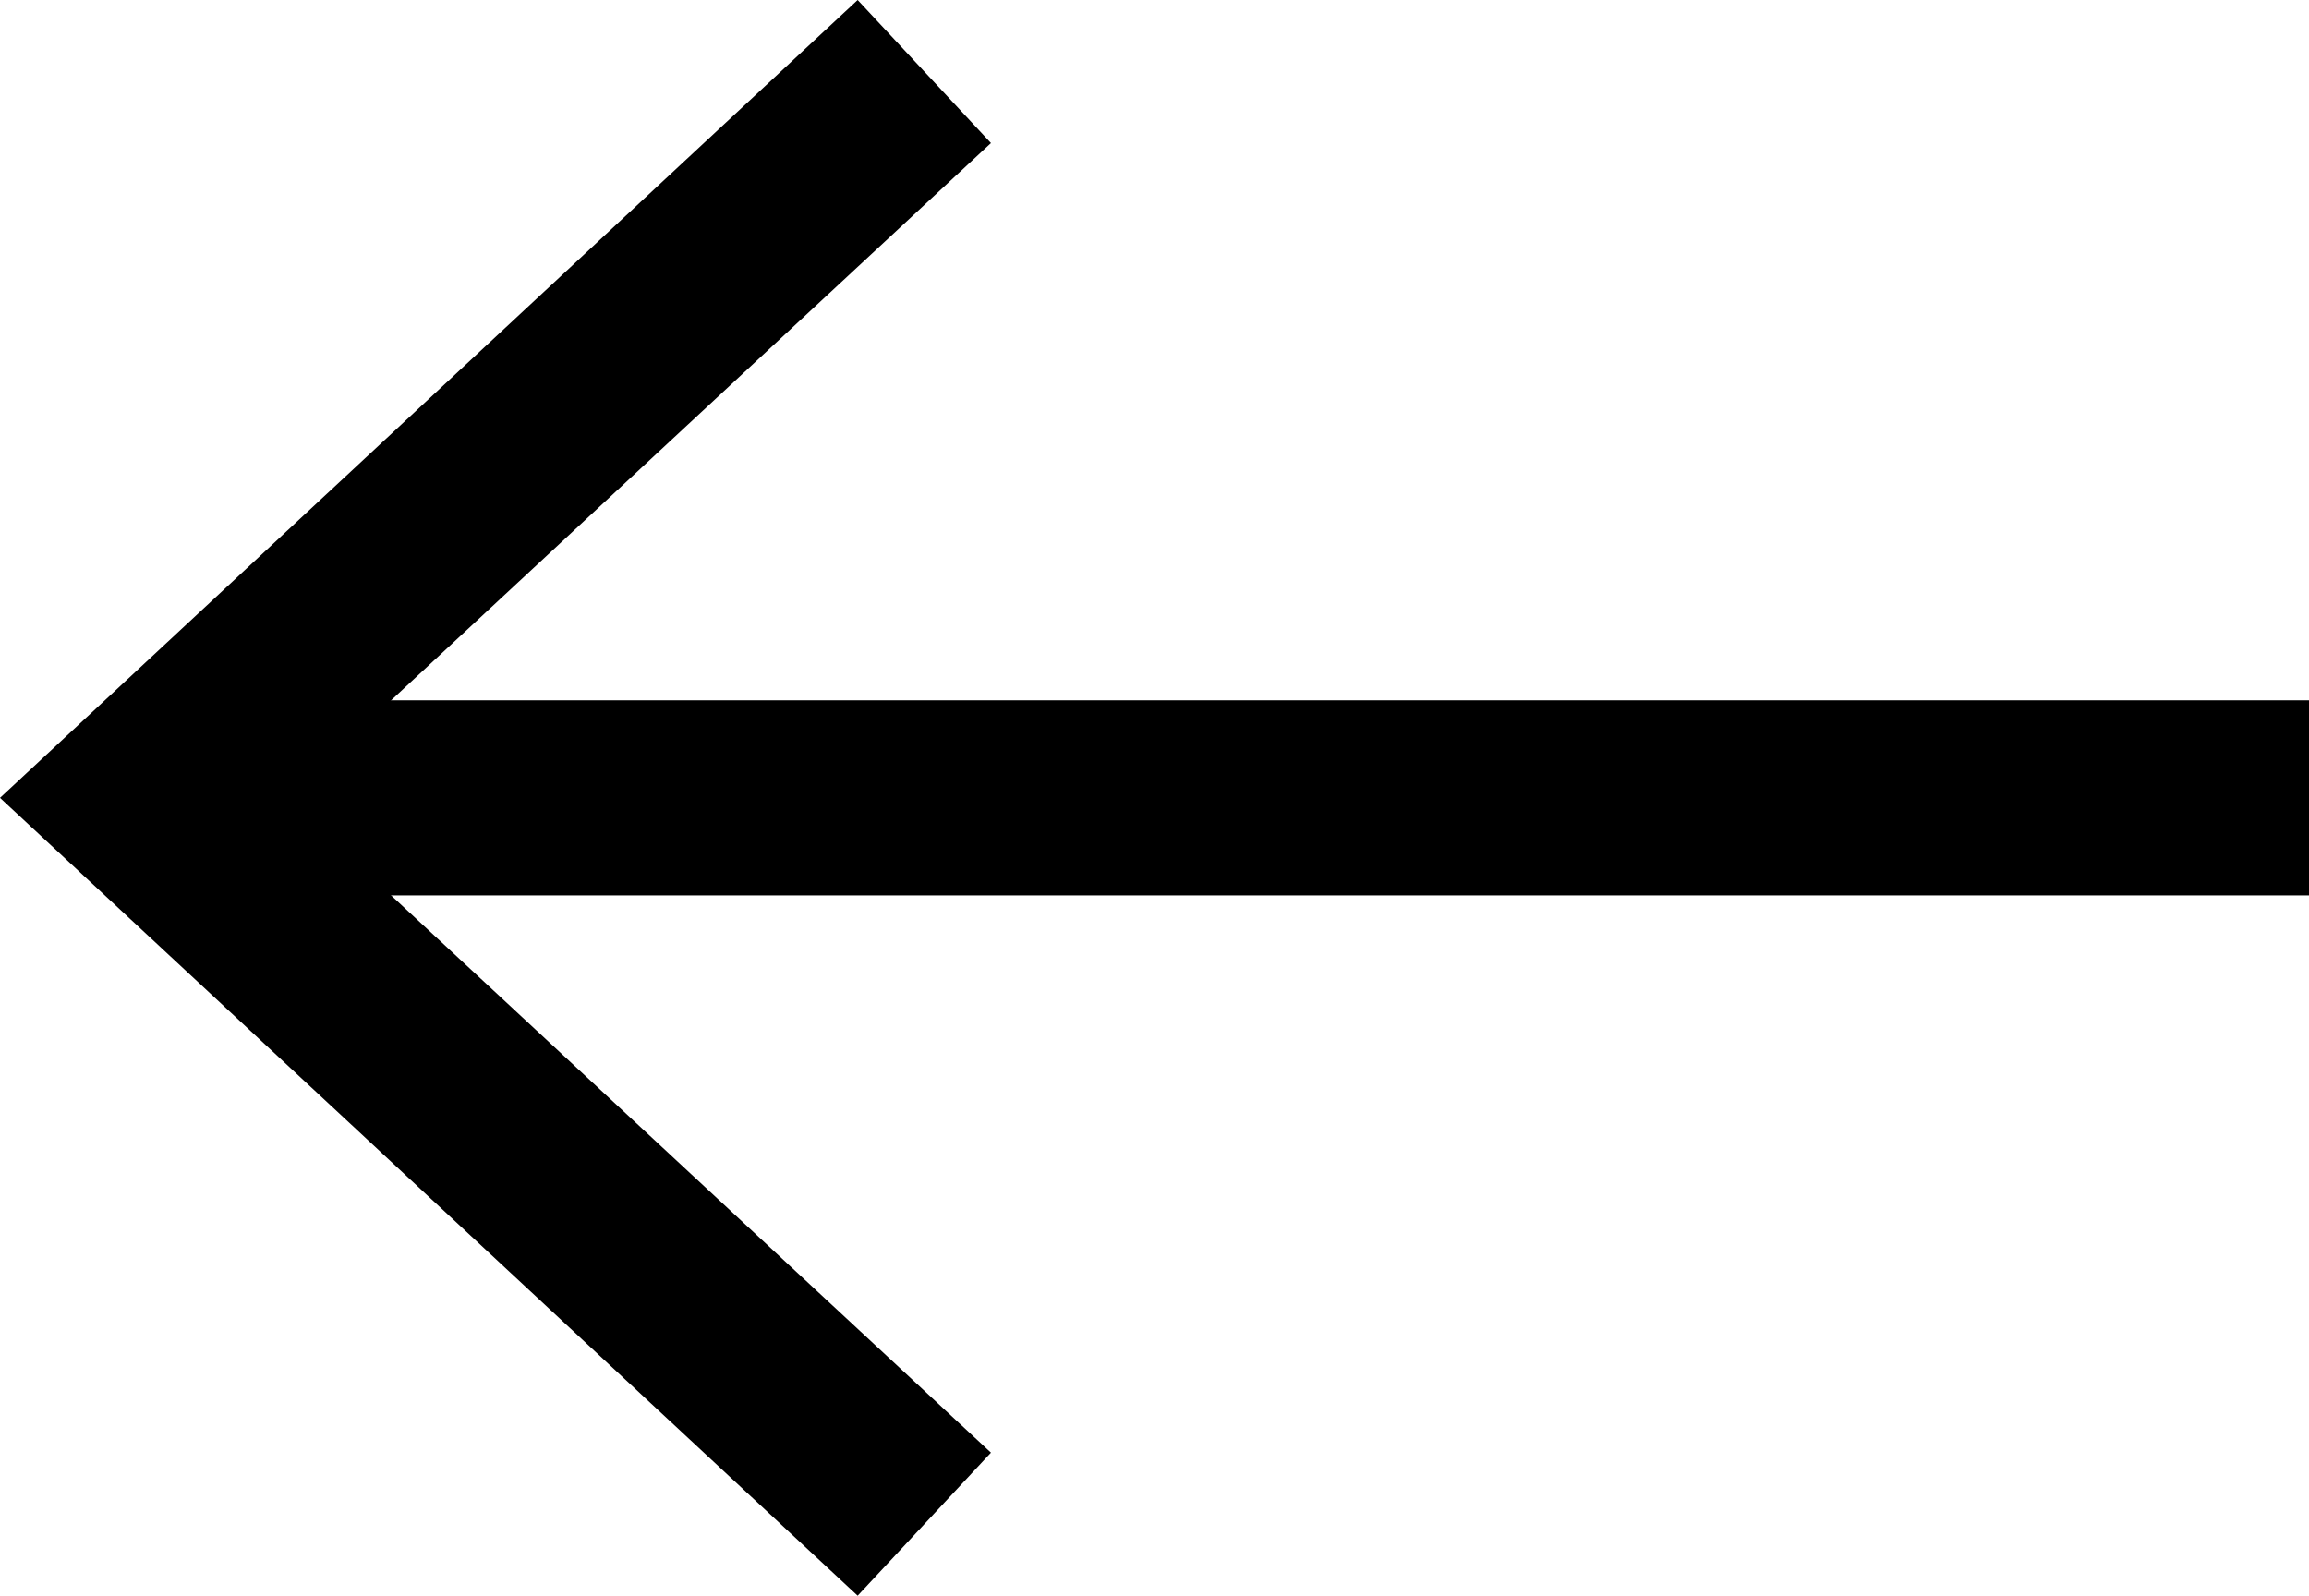 <?xml version="1.0" encoding="UTF-8"?><svg id="Layer_2" xmlns="http://www.w3.org/2000/svg" viewBox="0 0 35.51 24.54"><g id="Calque_1"><line x1="35.51" y1="12.27" x2="3.25" y2="12.27" fill="none" stroke="#000" stroke-miterlimit="10" stroke-width="3"/><polygon points="13.19 0 15.24 2.2 4.4 12.27 15.24 22.34 13.19 24.54 0 12.27 13.19 0"/></g></svg>